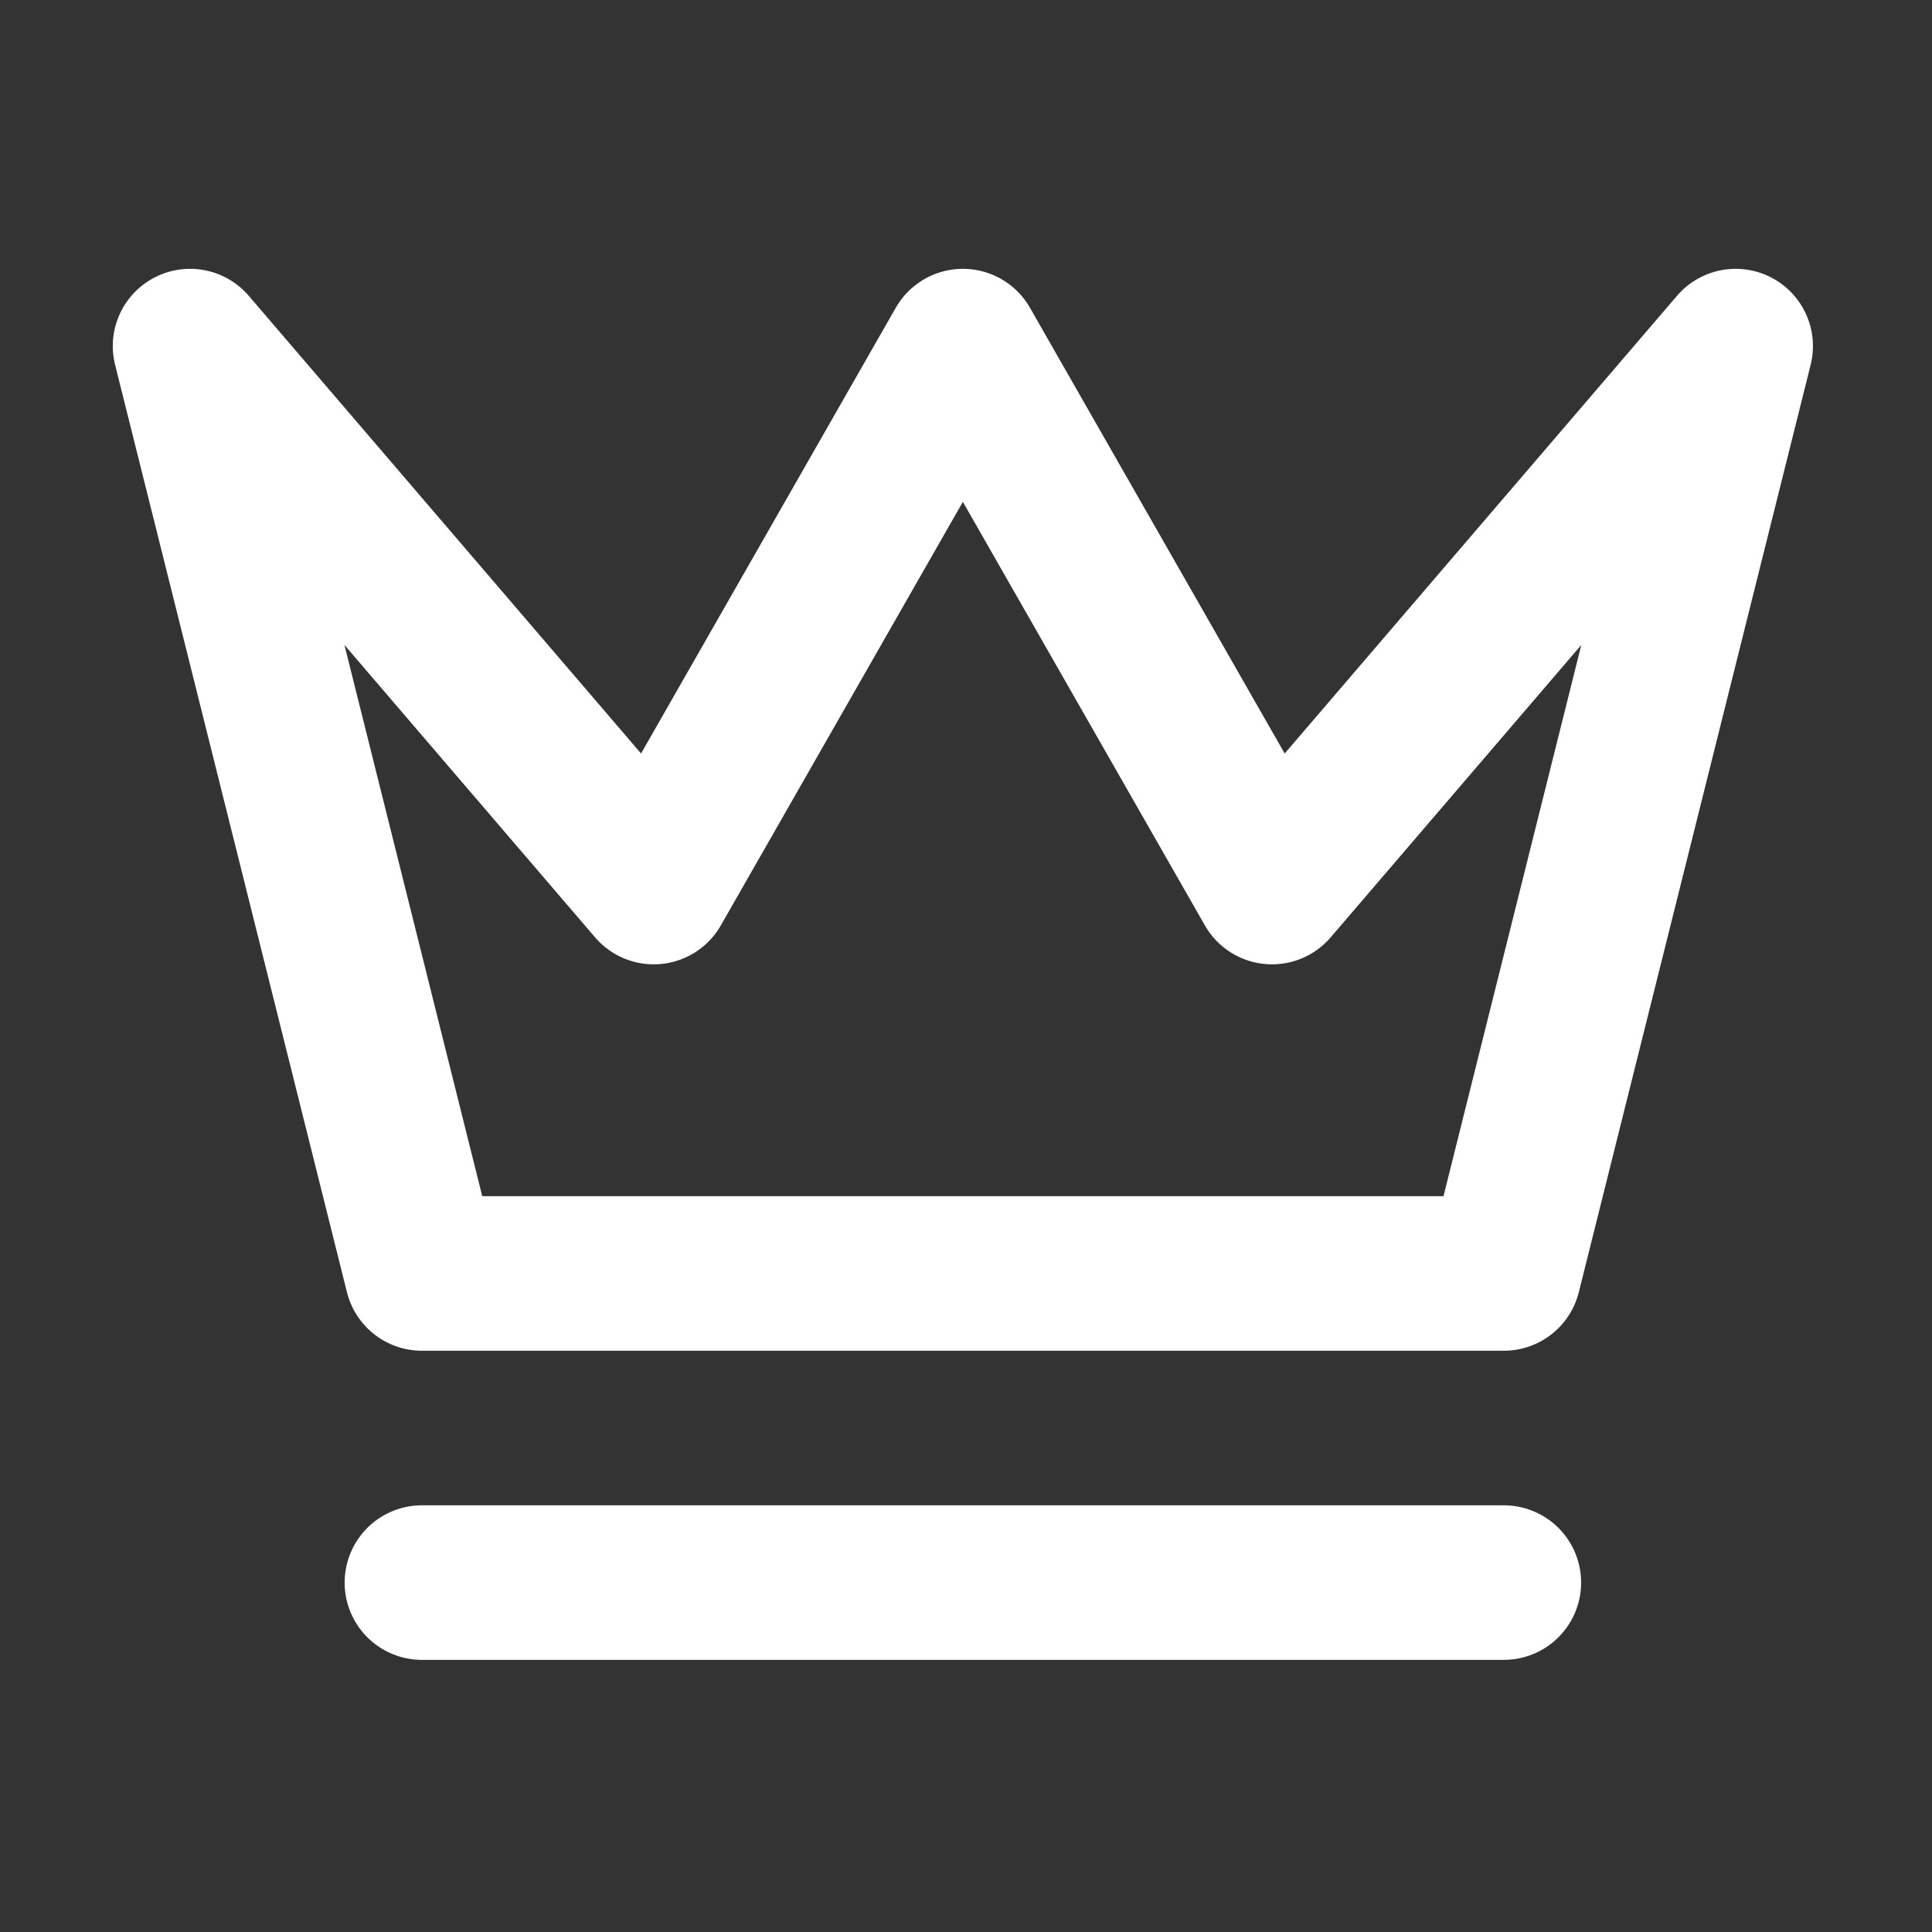 <?xml version="1.0" encoding="UTF-8" standalone="no"?>
<svg
   width="50"
   height="50"
   id="screenshot-5ac78c49-dd6f-807b-8005-155e1b274068"
   viewBox="4434.277 2330 50 50"
   fill="none"
   version="1.1"
   sodipodi:docname="icone-moderadores-branco.svg"
   inkscape:version="1.4 (1:1.4+202410161351+e7c3feb100)"
   xmlns:inkscape="http://www.inkscape.org/namespaces/inkscape"
   xmlns:sodipodi="http://sodipodi.sourceforge.net/DTD/sodipodi-0.dtd"
   xmlns="http://www.w3.org/2000/svg"
   xmlns:svg="http://www.w3.org/2000/svg">
  <rect x="4434.277" y="2330" width="50" height="50" fill="#333333" stroke="none"/>
  <defs
     id="defs2" />
  <sodipodi:namedview
     id="namedview2"
     pagecolor="#ffffff"
     bordercolor="#666666"
     borderopacity="1.0"
     inkscape:showpageshadow="2"
     inkscape:pageopacity="0.0"
     inkscape:pagecheckerboard="0"
     inkscape:deskcolor="#d1d1d1"
     inkscape:zoom="12.390439"
     inkscape:cx="41.120416"
     inkscape:cy="19.490835"
     inkscape:window-width="1920"
     inkscape:window-height="1022"
     inkscape:window-x="0"
     inkscape:window-y="0"
     inkscape:window-maximized="1"
     inkscape:current-layer="screenshot-5ac78c49-dd6f-807b-8005-155e1b274068" />
  <g
     id="shape-5ac78c49-dd6f-807b-8005-155e1b274068"
     data-testid="svg-path"
     transform="matrix(2,0,0,2,-4435.358,-2327.043)"
     style="stroke:#ffffff;stroke-opacity:1">
    <g
       class="fills"
       id="fills-5ac78c49-dd6f-807b-8005-155e1b274068"
       style="stroke:#ffffff;stroke-opacity:1">
      <path
         d="m 4437.277,2333 3,12 h 14 l 3,-12 -6,7 -4,-7 -4,7 z m 3,16 h 14"
         fill="none"
         stroke-linecap="round"
         stroke-linejoin="round"
         style="fill:none;stroke:#ffffff;stroke-opacity:1"
         id="path1" />
    </g>
    <g
       fill="none"
       stroke-linecap="round"
       stroke-linejoin="round"
       id="strokes-5ac78c49-dd6f-807b-8005-155e1b274068"
       class="strokes"
       style="stroke:#ffffff;stroke-opacity:1">
      <g
         class="stroke-shape"
         id="g2"
         style="stroke:#ffffff;stroke-opacity:1">
        <path
           d="m 4437.277,2333 3,12 h 14 l 3,-12 -6,7 -4,-7 -4,7 z m 3,16 h 14"
           style="fill:none;stroke:#ffffff;stroke-width:2;stroke-opacity:1"
           id="path2" />
      </g>
    </g>
  </g>
</svg>
